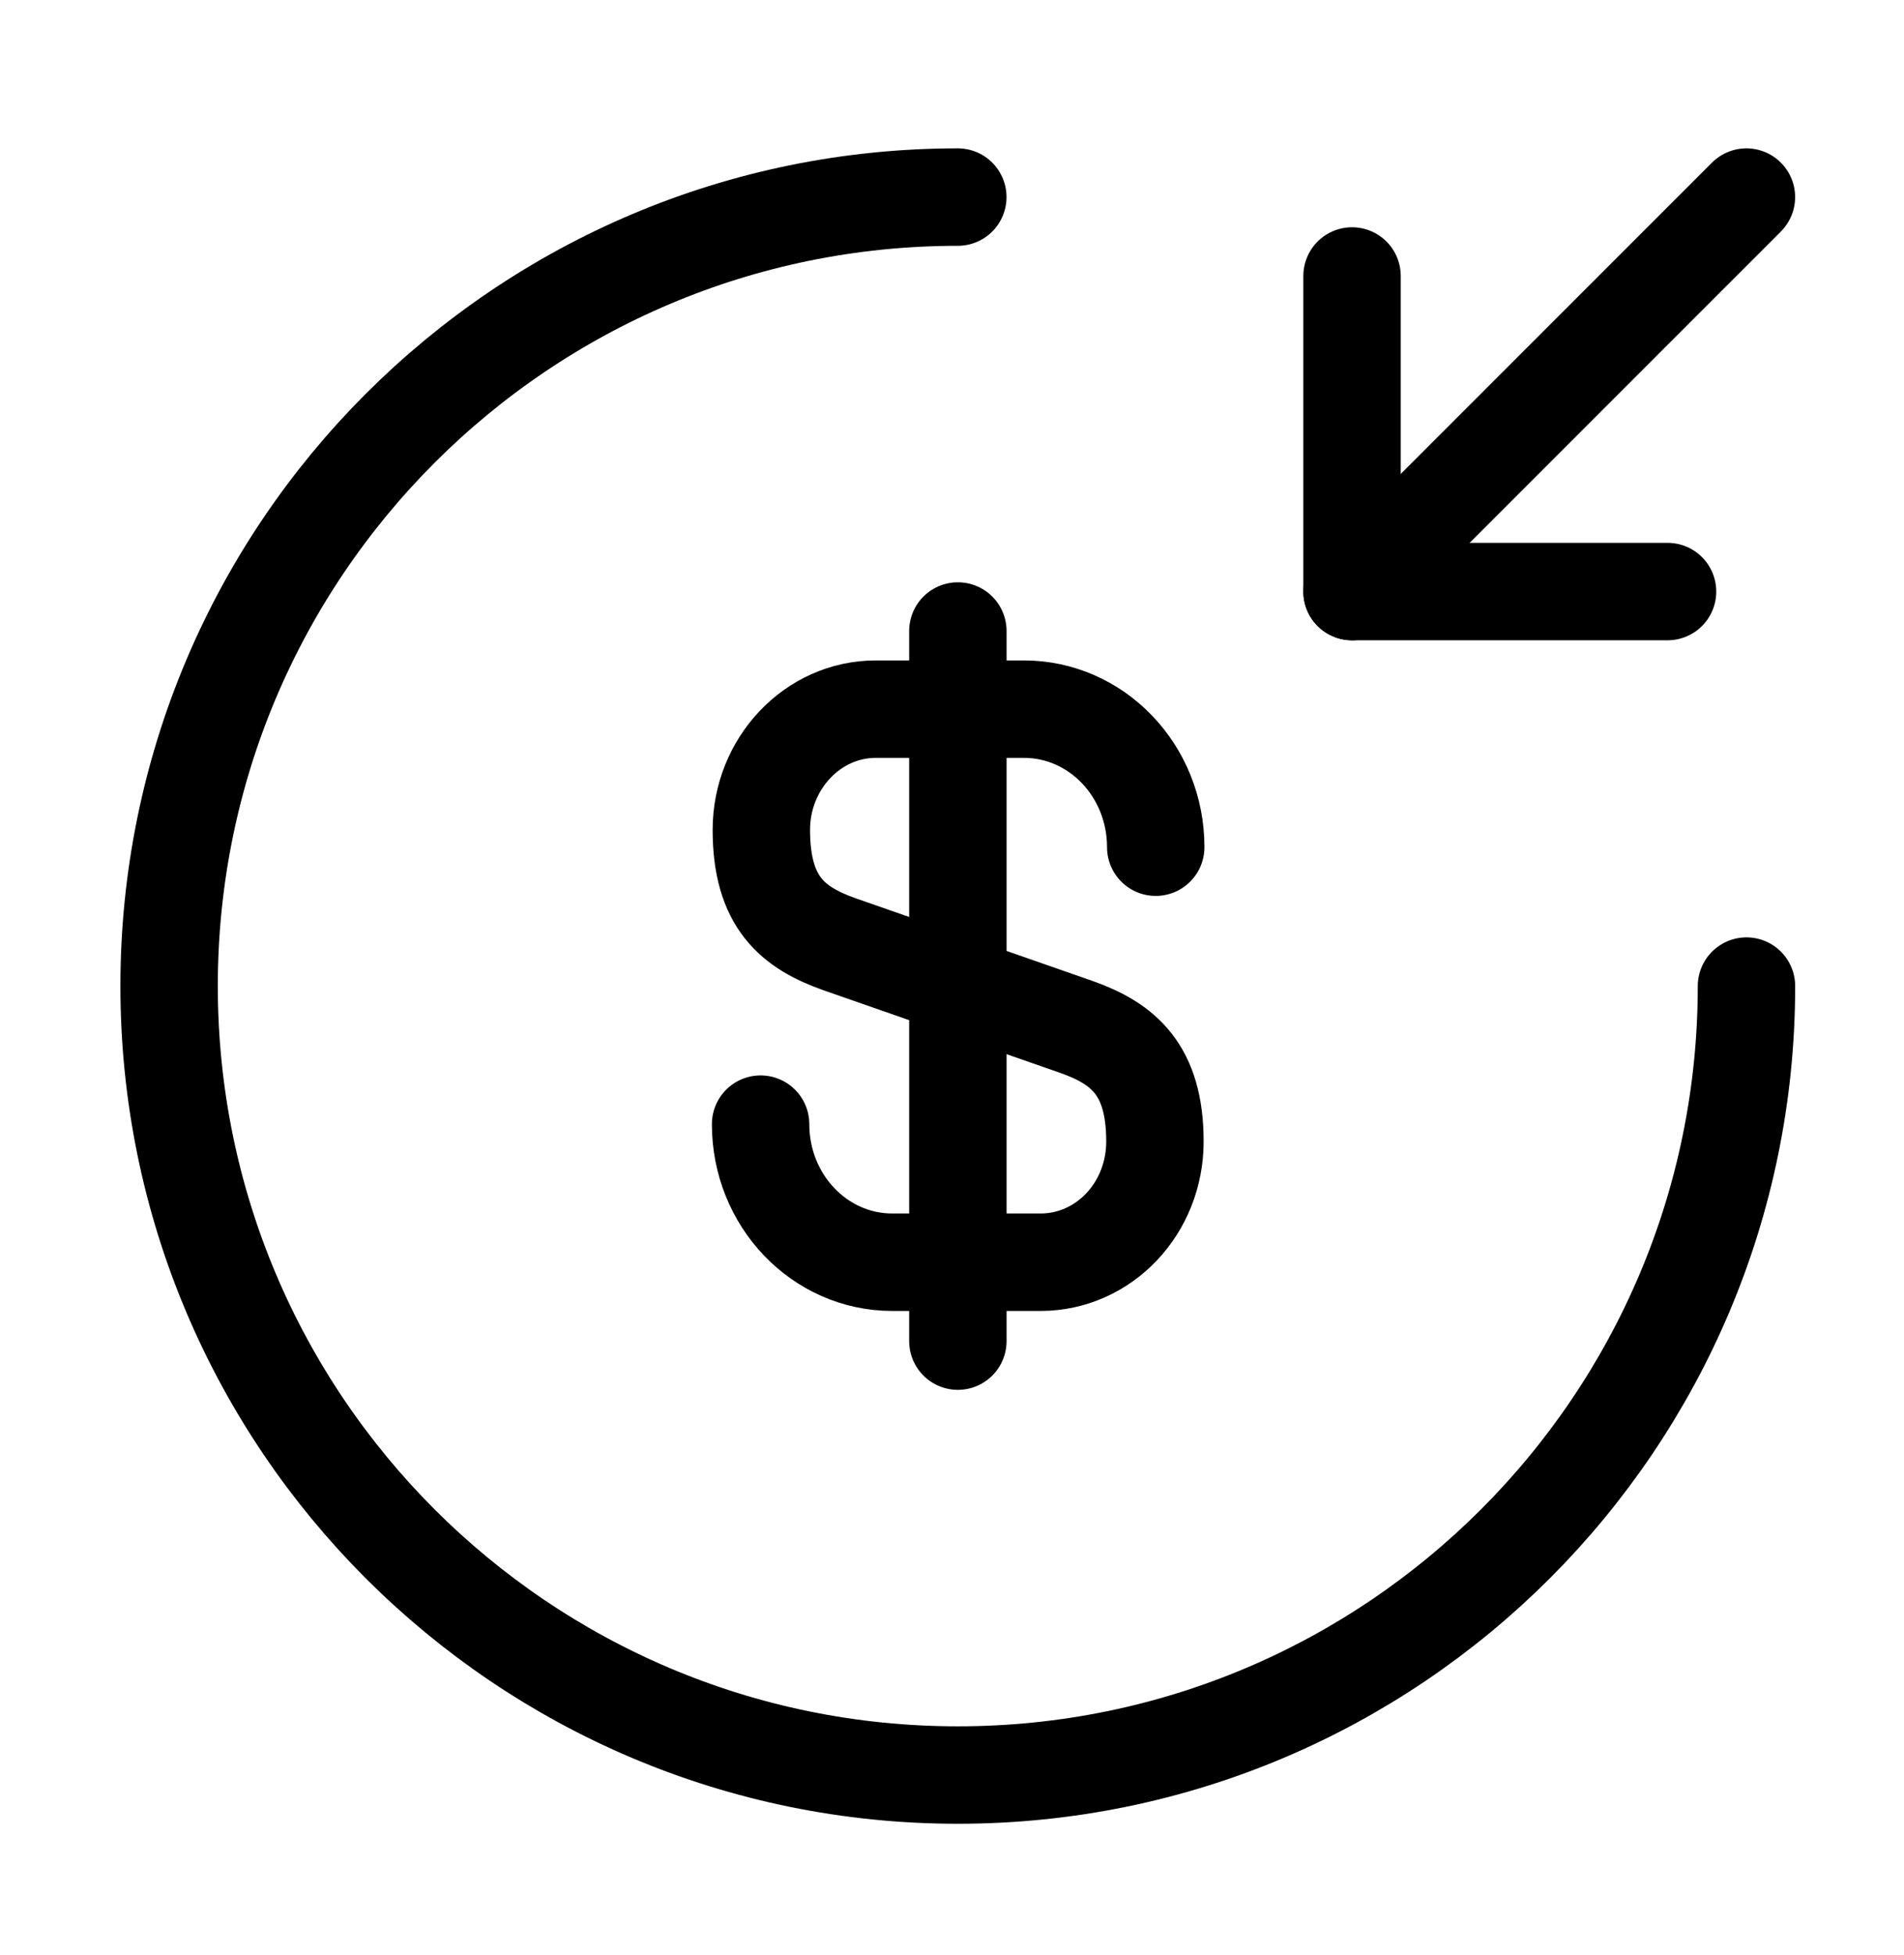 <svg width="38" height="39" viewBox="0 0 38 39" fill="none" xmlns="http://www.w3.org/2000/svg">
<path d="M15.18 22.427C15.18 23.954 16.36 25.182 17.808 25.182H20.768C22.027 25.182 23.05 24.112 23.05 22.774C23.05 21.341 22.42 20.822 21.492 20.491L16.754 18.838C15.825 18.508 15.195 18.004 15.195 16.556C15.195 15.234 16.219 14.148 17.478 14.148H20.437C21.885 14.148 23.066 15.376 23.066 16.902" stroke="black" stroke-width="1.944" stroke-linecap="round" stroke-linejoin="round"/>
<path d="M19.117 12.589V26.756" stroke="black" stroke-width="1.944" stroke-linecap="round" stroke-linejoin="round"/>
<path d="M34.856 19.673C34.856 28.362 27.805 35.413 19.116 35.413C10.427 35.413 3.375 28.362 3.375 19.673C3.375 10.984 10.427 3.932 19.116 3.932" stroke="black" stroke-width="1.944" stroke-linecap="round" stroke-linejoin="round"/>
<path d="M26.984 5.506V11.802H33.281" stroke="black" stroke-width="1.944" stroke-linecap="round" stroke-linejoin="round"/>
<path d="M34.855 3.932L26.984 11.802" stroke="black" stroke-width="1.944" stroke-linecap="round" stroke-linejoin="round"/>
</svg>
